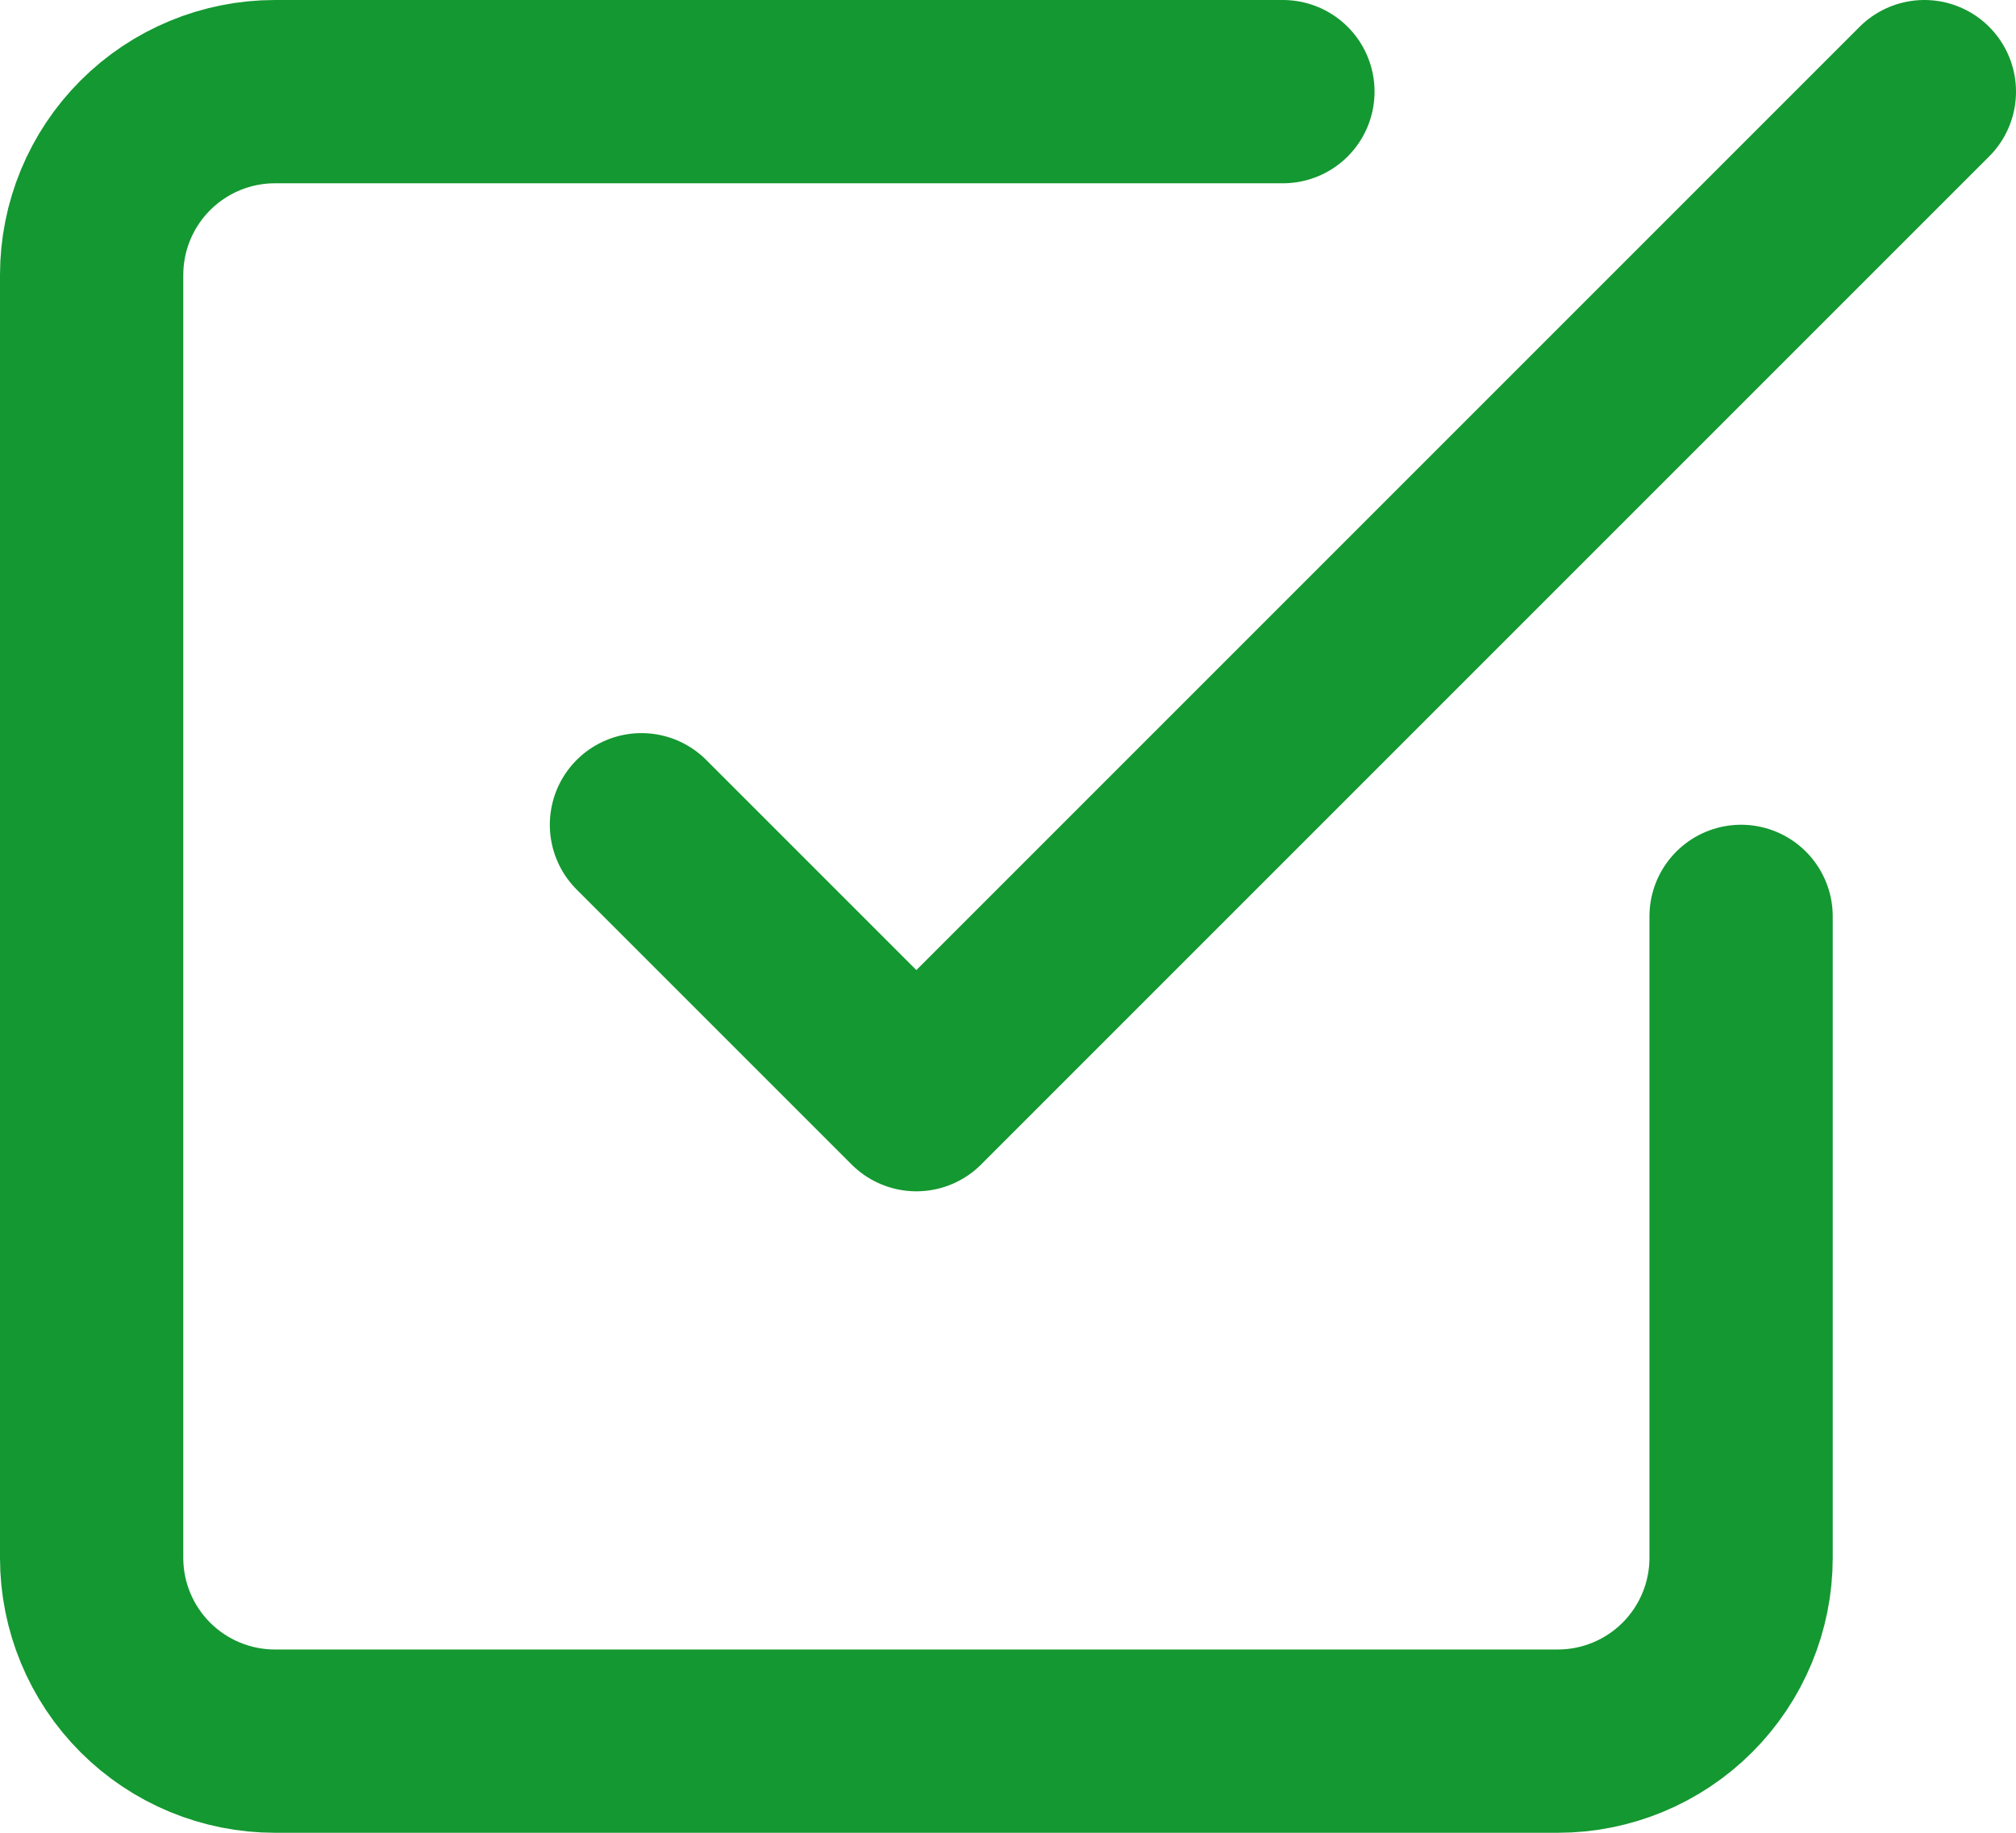 <?xml version="1.0" encoding="UTF-8"?> <svg xmlns="http://www.w3.org/2000/svg" width="22" height="20" viewBox="0 0 22 20" fill="none"> <g clip-path="url(#clip0_2368_2)"> <path d="M7 9L10 12L21 1" stroke="#149831" stroke-width="2" stroke-linecap="round" stroke-linejoin="round"></path> <path d="M19 10V17C19 17.53 18.789 18.039 18.414 18.414C18.039 18.789 17.53 19 17 19H3C2.47 19 1.961 18.789 1.586 18.414C1.211 18.039 1 17.53 1 17V3C1 2.47 1.211 1.961 1.586 1.586C1.961 1.211 2.47 1 3 1H14" stroke="#149831" stroke-width="2" stroke-linecap="round" stroke-linejoin="round"></path> </g> <defs> <clipPath id="clip0_2368_2"> <rect width="22" height="20" fill="white"></rect> </clipPath> </defs> </svg> 